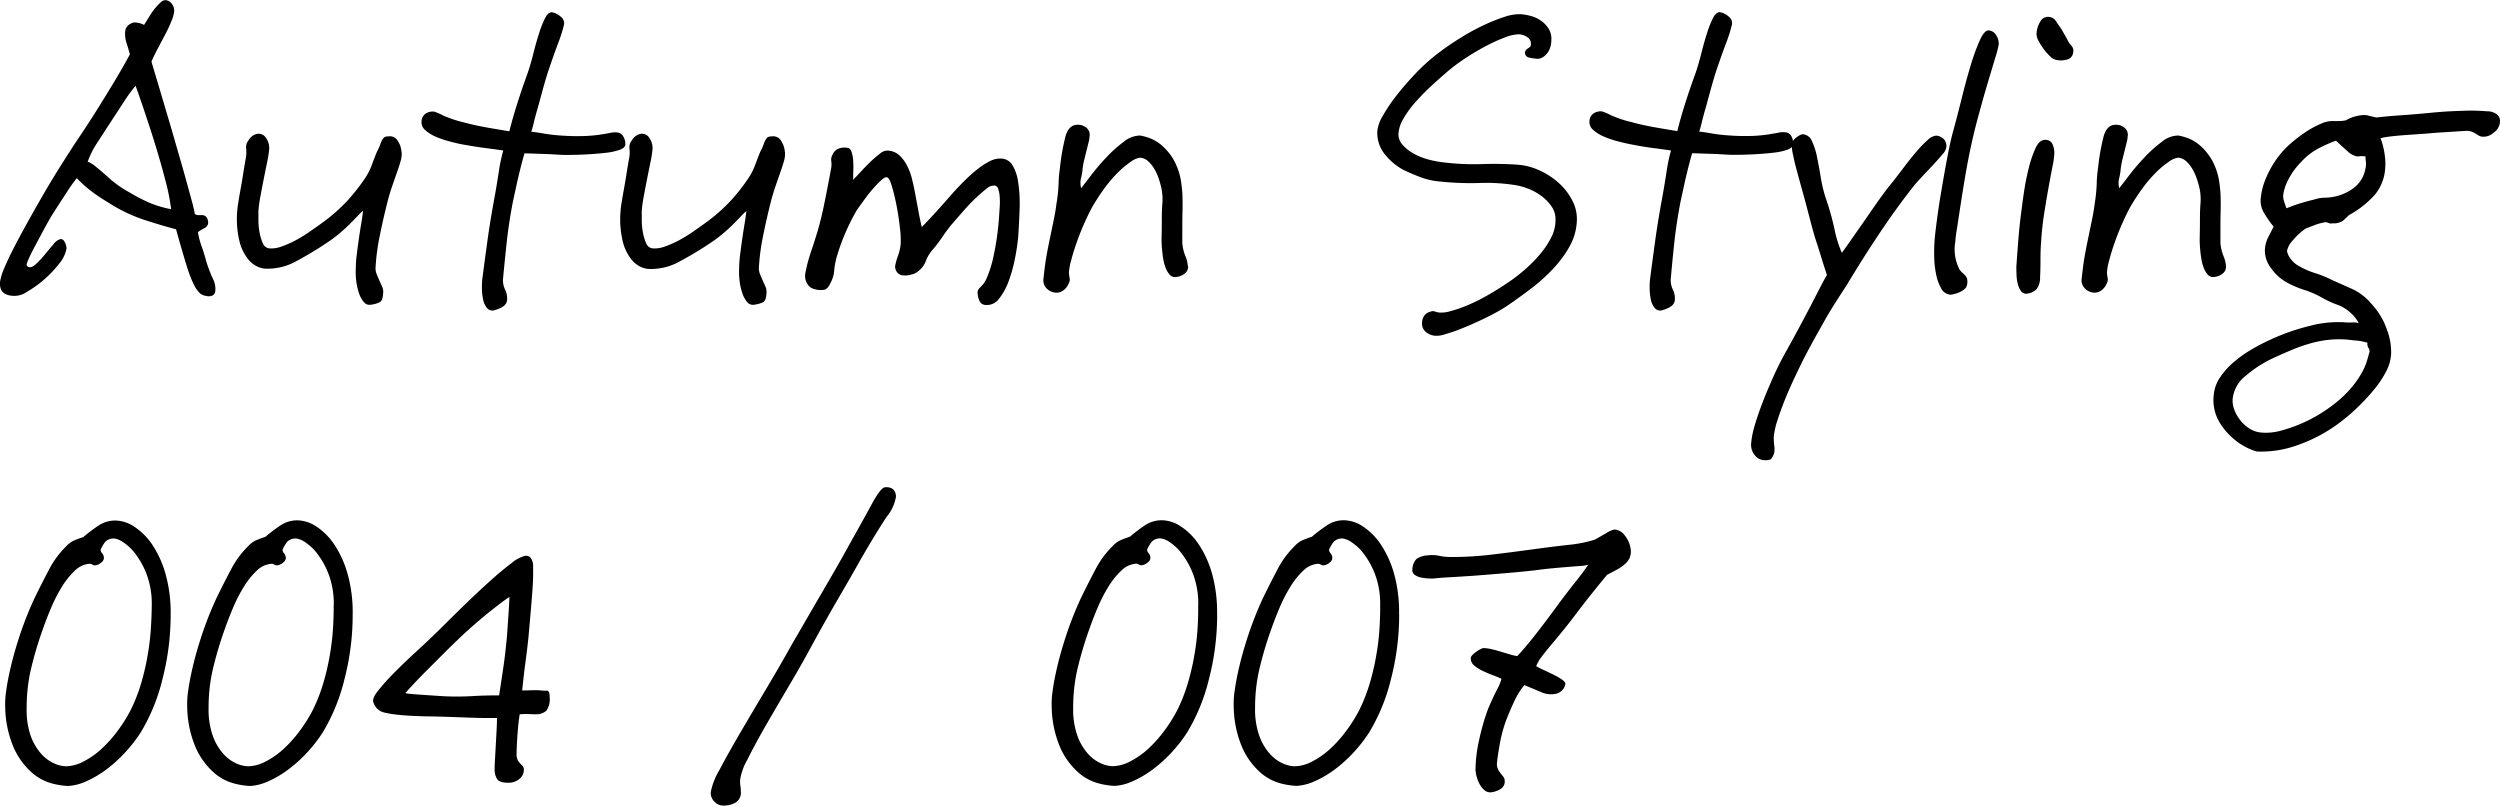 <svg xmlns="http://www.w3.org/2000/svg" width="101.529" height="32.72" viewBox="0 0 101.529 32.72">
  <path id="パス_335" data-name="パス 335" d="M8.688.1a.217.217,0,0,1-.136.152A.379.379,0,0,1,8.32.256.434.434,0,0,1,8.048.128a1.141,1.141,0,0,1-.2-.28A3.587,3.587,0,0,1,7.68-.528Q7.6-.736,7.536-.944q-.128-.416-.248-.832T7.1-2.448q-.608-.16-1.32-.392A6.46,6.46,0,0,1,4.32-3.552a6.819,6.819,0,0,1-.7-.472,4.951,4.951,0,0,1-.552-.5,5.255,5.255,0,0,0-.384.536q-.3.456-.656,1.016-.192.336-.368.664t-.32.6q-.144.272-.224.456a1.592,1.592,0,0,0-.08.2.1.1,0,0,0,.032.112.156.156,0,0,0,.08.032q.112.016.288-.152a4.182,4.182,0,0,0,.352-.384q.176-.216.336-.4a.549.549,0,0,1,.256-.2q.128-.032.2.12a.617.617,0,0,1,.072.248,1.335,1.335,0,0,1-.3.624,4.415,4.415,0,0,1-.616.648,4.416,4.416,0,0,1-.7.5A.876.876,0,0,1,.528.256,1.077,1.077,0,0,1,.352.24.678.678,0,0,1,.16.176.385.385,0,0,1,0,.016.605.605,0,0,1-.048-.32,2.136,2.136,0,0,1,.12-.864q.152-.368.4-.848t.568-1.056q.32-.576.664-1.168t.7-1.152q.352-.56.672-1.04.368-.544.7-1.072t.608-.984q.28-.456.48-.808t.312-.56q-.08-.288-.144-.488a1.118,1.118,0,0,1-.048-.424.374.374,0,0,1,.12-.264.569.569,0,0,1,.232-.12.879.879,0,0,1,.416.1q.112-.176.224-.36a2.724,2.724,0,0,1,.232-.328,1.89,1.89,0,0,1,.224-.232.3.3,0,0,1,.184-.088.361.361,0,0,1,.28.176.45.45,0,0,1,.072.336,1.6,1.6,0,0,1-.12.376q-.1.248-.248.528t-.3.568q-.152.288-.248.512.064.224.168.568t.224.752q.12.408.256.864t.264.9q.128.448.256.888t.24.848l.208.76q.1.352.144.608A.234.234,0,0,0,8-3.024h.152a.252.252,0,0,1,.136.04.265.265,0,0,1,.1.168.253.253,0,0,1-.12.312,2.416,2.416,0,0,0-.28.168,3.052,3.052,0,0,0,.144.568q.1.264.192.616a5.811,5.811,0,0,0,.264.7A.893.893,0,0,1,8.688.1ZM6.9-3.264A8.731,8.731,0,0,0,6.648-4.5q-.2-.768-.456-1.584-.1-.32-.208-.648t-.208-.624q-.1-.3-.184-.536t-.136-.384a6.124,6.124,0,0,0-.5.688q-.28.432-.648.992l-.424.656a3.535,3.535,0,0,0-.376.752.522.522,0,0,1,.08.024q.016.008.144.088.272.208.632.536a4.418,4.418,0,0,0,.856.6A6.509,6.509,0,0,0,6.08-3.5,4.461,4.461,0,0,0,6.9-3.264Zm9.36-2.32a.981.981,0,0,1-.04.36q-.056.2-.152.472t-.216.624q-.12.352-.232.832-.128.512-.256,1.152a8.662,8.662,0,0,0-.16,1.2.655.655,0,0,0,.04.312q.056.136.112.264t.112.248a.528.528,0,0,1,.04.28q-.016.288-.136.352a1.075,1.075,0,0,1-.344.1.3.3,0,0,1-.3-.1,1.087,1.087,0,0,1-.2-.368,2.4,2.4,0,0,1-.112-.5A3.093,3.093,0,0,1,14.4-.912a4.413,4.413,0,0,1,.04-.528q.04-.32.088-.656t.1-.632q.048-.3.064-.472a2.335,2.335,0,0,0-.216.208q-.136.144-.312.32t-.392.36q-.216.184-.424.328a14.468,14.468,0,0,1-1.368.832,2.378,2.378,0,0,1-1.3.3.952.952,0,0,1-.256-.072,1.051,1.051,0,0,1-.4-.312,1.882,1.882,0,0,1-.344-.7A3.844,3.844,0,0,1,9.584-3.2a2.977,2.977,0,0,1,.04-.32q.04-.256.1-.584t.112-.672q.056-.344.1-.584a1.293,1.293,0,0,0,.008-.376.443.443,0,0,1,.1-.328.529.529,0,0,1,.336-.256.347.347,0,0,1,.376.168.71.71,0,0,1,.12.5,4.724,4.724,0,0,1-.08.488q-.064.312-.136.672t-.136.712a5.578,5.578,0,0,0-.08.576v.392a2.731,2.731,0,0,0,.048.5,1.784,1.784,0,0,0,.136.44.316.316,0,0,0,.264.2,1.21,1.21,0,0,0,.48-.072,4.074,4.074,0,0,0,.536-.232,5.184,5.184,0,0,0,.56-.336q.28-.192.568-.4a7.009,7.009,0,0,0,1.024-.9,7.715,7.715,0,0,0,.752-.968,2.552,2.552,0,0,0,.248-.512q.12-.32.2-.512a1.907,1.907,0,0,0,.136-.3.89.89,0,0,1,.08-.184.31.31,0,0,1,.088-.1.3.3,0,0,1,.16-.032.362.362,0,0,1,.376.176A.918.918,0,0,1,16.256-5.584Zm9.088-.3q-.016.128-.232.208a2.456,2.456,0,0,1-.552.12q-.336.04-.76.064t-.856.024q-.176,0-.424-.016t-.5-.024l-.464-.016q-.216-.008-.312-.008-.032.112-.088.32t-.12.472q-.064.264-.128.56t-.128.584q-.176.912-.264,1.744T20.384-.5a.869.869,0,0,0,.072.488.823.823,0,0,1,.088.424.349.349,0,0,1-.16.272,1.089,1.089,0,0,1-.32.144A.289.289,0,0,1,19.736.76.78.78,0,0,1,19.568.4a2.33,2.33,0,0,1-.048-.488,2.815,2.815,0,0,1,.032-.456q.064-.5.184-1.376t.3-1.84q.1-.56.176-1.064a6.5,6.5,0,0,1,.176-.824q-.32-.048-.728-.1T18.7-5.9q-.24-.048-.536-.128a3.608,3.608,0,0,1-.544-.192,1.457,1.457,0,0,1-.408-.264.4.4,0,0,1-.144-.328.4.4,0,0,1,.168-.336.542.542,0,0,1,.344-.08,2.382,2.382,0,0,1,.352.152,4.553,4.553,0,0,0,.832.28q.464.128,1.016.224t.856.144q.112-.464.3-1.064t.432-1.272q.128-.368.24-.816t.232-.824a4.1,4.1,0,0,1,.248-.624q.128-.248.288-.232a.733.733,0,0,1,.344.176.331.331,0,0,1,.136.32,6.153,6.153,0,0,1-.256.8q-.208.56-.4,1.136-.112.352-.216.736t-.2.728q-.1.344-.16.6t-.1.352q.272.032.536.08a6.981,6.981,0,0,0,.728.08,8.964,8.964,0,0,0,.9.016,5.789,5.789,0,0,0,.632-.056q.256-.04.416-.072a.822.822,0,0,1,.272-.016.3.3,0,0,1,.256.168A.577.577,0,0,1,25.344-5.888Zm6.48.3a.981.981,0,0,1-.04.36q-.056.2-.152.472t-.216.624q-.12.352-.232.832-.128.512-.256,1.152a8.662,8.662,0,0,0-.16,1.2.655.655,0,0,0,.04.312q.056.136.112.264t.112.248a.528.528,0,0,1,.04.28q-.016.288-.136.352a1.075,1.075,0,0,1-.344.1.3.3,0,0,1-.3-.1,1.087,1.087,0,0,1-.2-.368,2.4,2.4,0,0,1-.112-.5,3.093,3.093,0,0,1-.016-.544,4.413,4.413,0,0,1,.04-.528q.04-.32.088-.656t.1-.632q.048-.3.064-.472a2.335,2.335,0,0,0-.216.208q-.136.144-.312.32t-.392.36q-.216.184-.424.328a14.468,14.468,0,0,1-1.368.832,2.378,2.378,0,0,1-1.3.3.952.952,0,0,1-.256-.072,1.051,1.051,0,0,1-.4-.312,1.882,1.882,0,0,1-.344-.7A3.844,3.844,0,0,1,25.152-3.2a2.977,2.977,0,0,1,.04-.32q.04-.256.1-.584t.112-.672q.056-.344.1-.584a1.293,1.293,0,0,0,.008-.376.443.443,0,0,1,.1-.328.529.529,0,0,1,.336-.256.347.347,0,0,1,.376.168.71.71,0,0,1,.12.5,4.725,4.725,0,0,1-.08.488q-.064.312-.136.672t-.136.712a5.579,5.579,0,0,0-.08.576v.392a2.731,2.731,0,0,0,.048.5,1.784,1.784,0,0,0,.136.44.316.316,0,0,0,.264.2,1.21,1.21,0,0,0,.48-.072,4.074,4.074,0,0,0,.536-.232,5.184,5.184,0,0,0,.56-.336q.28-.192.568-.4a7.01,7.01,0,0,0,1.024-.9,7.715,7.715,0,0,0,.752-.968,2.552,2.552,0,0,0,.248-.512q.12-.32.2-.512a1.907,1.907,0,0,0,.136-.3.89.89,0,0,1,.08-.184.31.31,0,0,1,.088-.1.3.3,0,0,1,.16-.032.362.362,0,0,1,.376.176A.918.918,0,0,1,31.824-5.584ZM41.3-2.144a8.517,8.517,0,0,1-.128.864,5.894,5.894,0,0,1-.256.928,2.553,2.553,0,0,1-.392.72.605.605,0,0,1-.552.256.27.27,0,0,1-.24-.152.925.925,0,0,1-.08-.312.327.327,0,0,1,.024-.152.476.476,0,0,1,.072-.088q.048-.048.12-.128a1.035,1.035,0,0,0,.152-.256,4.623,4.623,0,0,0,.28-.9,11.333,11.333,0,0,0,.216-1.5l.032-.48a2.91,2.91,0,0,0,0-.432,1.209,1.209,0,0,0-.064-.32.167.167,0,0,0-.16-.128.453.453,0,0,0-.312.128q-.184.144-.416.36t-.472.488q-.24.272-.448.512a5.967,5.967,0,0,0-.44.576,5.967,5.967,0,0,1-.44.576,1.475,1.475,0,0,0-.248.424.876.876,0,0,1-.264.376.675.675,0,0,1-.328.176.823.823,0,0,1-.3.032A.32.32,0,0,1,36.384-.7a.373.373,0,0,1-.08-.272,2.358,2.358,0,0,1,.112-.392,2.117,2.117,0,0,0,.112-.488,4,4,0,0,0-.032-.656q-.048-.448-.136-.9T36.168-4.2q-.1-.344-.2-.36-.08-.016-.208.1a3.84,3.84,0,0,0-.3.3,5.529,5.529,0,0,0-.352.432q-.184.248-.36.5a8.173,8.173,0,0,0-.408.792,8.468,8.468,0,0,0-.392,1.048,2.984,2.984,0,0,0-.12.608,1.223,1.223,0,0,1-.152.512q-.112.256-.272.28a.9.9,0,0,1-.352-.024.465.465,0,0,1-.328-.24.621.621,0,0,1-.072-.4q.032-.16.064-.3t.08-.3q.048-.168.128-.4t.192-.6q.16-.512.3-1.192T33.7-4.912a.846.846,0,0,0,.008-.3.4.4,0,0,1,.056-.272.441.441,0,0,1,.24-.24.646.646,0,0,1,.352-.032q.112,0,.168.144a1.24,1.24,0,0,1,.072.352,3.725,3.725,0,0,1,.008.424q-.008.216-.008.376.128-.128.32-.336t.392-.4a3.957,3.957,0,0,1,.384-.328.447.447,0,0,1,.3-.12.737.737,0,0,1,.472.184,1.505,1.505,0,0,1,.312.408,2.337,2.337,0,0,1,.2.52q.072.28.12.536.064.336.144.768t.144.688q.224-.224.552-.584t.632-.712q.256-.288.528-.56a6.407,6.407,0,0,1,.544-.488,2.834,2.834,0,0,1,.52-.336.9.9,0,0,1,.456-.1.544.544,0,0,1,.448.264,1.808,1.808,0,0,1,.232.68,5.658,5.658,0,0,1,.064,1Q41.344-2.816,41.3-2.144Zm6.9,1.216a.343.343,0,0,1-.152.288.644.644,0,0,1-.328.128A.289.289,0,0,1,47.456-.6a.85.85,0,0,1-.16-.264,1.715,1.715,0,0,1-.1-.344q-.032-.184-.048-.36a4.492,4.492,0,0,1-.024-.608q.008-.32.008-.656,0-.416.024-.68a2.179,2.179,0,0,0-.04-.6A4.067,4.067,0,0,0,47-4.528a2.026,2.026,0,0,0-.184-.392,1.308,1.308,0,0,0-.248-.3.534.534,0,0,0-.312-.136.809.809,0,0,0-.376.16,3.619,3.619,0,0,0-.568.48,5.141,5.141,0,0,0-.536.64,8.168,8.168,0,0,0-.456.7q-.144.256-.32.648t-.32.8q-.144.408-.232.752a2.3,2.3,0,0,0-.088.488,1.878,1.878,0,0,0,.032.24.293.293,0,0,1-.032.176.654.654,0,0,1-.248.32.463.463,0,0,1-.376.064.576.576,0,0,1-.312-.192.472.472,0,0,1-.1-.352q.032-.3.072-.6t.152-.856l.184-.888q.088-.424.12-.7a6.324,6.324,0,0,0,.088-.824,5.222,5.222,0,0,1,.056-.648,8.728,8.728,0,0,1,.224-1.272q.128-.456.464-.472a.534.534,0,0,1,.376.112.368.368,0,0,1,.136.368,1.094,1.094,0,0,1-.04.24l-.088.352q-.048.192-.1.408a3.022,3.022,0,0,0-.064.424q-.032.192-.064.312a.855.855,0,0,0,.016.36q.112-.144.384-.5a9.184,9.184,0,0,1,.624-.736A5.337,5.337,0,0,1,45.584-6a1.068,1.068,0,0,1,.672-.256,2.328,2.328,0,0,1,.368.1,1.642,1.642,0,0,1,.52.312,2.321,2.321,0,0,1,.488.608,2.655,2.655,0,0,1,.3.992,4.006,4.006,0,0,1,.04.488q.008.28,0,.592t-.008.632V-1.9a1.79,1.79,0,0,0,.12.528A1.317,1.317,0,0,1,48.192-.928ZM63.984-2.736a2.3,2.3,0,0,1-.288.976,4.543,4.543,0,0,1-.648.888,7.127,7.127,0,0,1-.9.816q-.512.392-1.056.76a8.907,8.907,0,0,1-.848.464q-.464.224-.88.392a6.864,6.864,0,0,1-.736.256.975.975,0,0,1-.432.056.67.67,0,0,1-.352-.16.428.428,0,0,1-.144-.336.562.562,0,0,1,.08-.3A.415.415,0,0,1,58.032.9.268.268,0,0,1,58.184.88l.168.048A1.21,1.21,0,0,0,58.84.88a5.181,5.181,0,0,0,.7-.24,7.528,7.528,0,0,0,.808-.4q.424-.24.824-.512a6.764,6.764,0,0,0,.728-.56,5.707,5.707,0,0,0,.616-.632,3.378,3.378,0,0,0,.44-.672A1.511,1.511,0,0,0,63.12-2.8a.909.909,0,0,0-.16-.576,1.782,1.782,0,0,0-.432-.44,2.272,2.272,0,0,0-.536-.288A2.552,2.552,0,0,0,61.5-4.24a7.53,7.53,0,0,0-1.464-.088,11.639,11.639,0,0,1-1.56-.056,2.969,2.969,0,0,1-.848-.184q-.4-.152-.72-.312a2.468,2.468,0,0,1-.72-.616,1.371,1.371,0,0,1-.3-.984,1.6,1.6,0,0,1,.224-.584,6.32,6.32,0,0,1,.544-.808q.336-.432.752-.872a7.95,7.95,0,0,1,.864-.792q.432-.336.928-.648a9.367,9.367,0,0,1,.968-.536,7.11,7.11,0,0,1,.872-.352,1.91,1.91,0,0,1,.672-.112,2.183,2.183,0,0,1,.432.08,1.265,1.265,0,0,1,.408.2,1.084,1.084,0,0,1,.3.328.774.774,0,0,1,.1.448,1.018,1.018,0,0,1-.04.272.716.716,0,0,1-.12.248.756.756,0,0,1-.192.176.413.413,0,0,1-.272.056,2.7,2.7,0,0,1-.288-.048.2.2,0,0,1-.16-.192.161.161,0,0,1,.032-.1.35.35,0,0,1,.08-.072q.048-.032.088-.064a.116.116,0,0,0,.04-.1.31.31,0,0,0-.128-.288.662.662,0,0,0-.368-.128,1.8,1.8,0,0,0-.6.144,7.061,7.061,0,0,0-.808.376,9.647,9.647,0,0,0-.856.52,6.948,6.948,0,0,0-.744.576q-.336.288-.664.6a7.967,7.967,0,0,0-.592.624,3.827,3.827,0,0,0-.432.616,1.35,1.35,0,0,0-.184.56.625.625,0,0,0,.152.456,1.677,1.677,0,0,0,.44.36,2.524,2.524,0,0,0,.632.256,4.249,4.249,0,0,0,.728.128,10,10,0,0,0,1.44.056q.72-.024,1.44.024a2.573,2.573,0,0,1,.912.24,3.021,3.021,0,0,1,.792.528,2.479,2.479,0,0,1,.544.728A1.609,1.609,0,0,1,63.984-2.736Zm8.784-3.152q-.016.128-.232.208a2.456,2.456,0,0,1-.552.12q-.336.04-.76.064t-.856.024q-.176,0-.424-.016t-.5-.024l-.464-.016q-.216-.008-.312-.008-.032.112-.088.32t-.12.472q-.064.264-.128.56t-.128.584q-.176.912-.264,1.744T67.808-.5a.869.869,0,0,0,.072.488.823.823,0,0,1,.088.424.349.349,0,0,1-.16.272,1.089,1.089,0,0,1-.32.144A.289.289,0,0,1,67.16.76.78.78,0,0,1,66.992.4a2.329,2.329,0,0,1-.048-.488,2.814,2.814,0,0,1,.032-.456q.064-.5.184-1.376t.3-1.84q.1-.56.176-1.064a6.5,6.5,0,0,1,.176-.824q-.32-.048-.728-.1t-.952-.16q-.24-.048-.536-.128a3.608,3.608,0,0,1-.544-.192,1.457,1.457,0,0,1-.408-.264.4.4,0,0,1-.144-.328.4.4,0,0,1,.168-.336.542.542,0,0,1,.344-.08,2.382,2.382,0,0,1,.352.152,4.553,4.553,0,0,0,.832.28q.464.128,1.016.224t.856.144q.112-.464.3-1.064T68.8-8.768q.128-.368.24-.816t.232-.824a4.1,4.1,0,0,1,.248-.624q.128-.248.288-.232a.733.733,0,0,1,.344.176.331.331,0,0,1,.136.32,6.153,6.153,0,0,1-.256.8q-.208.56-.4,1.136-.112.352-.216.736t-.2.728q-.1.344-.16.6t-.1.352q.272.032.536.08a6.981,6.981,0,0,0,.728.08,8.964,8.964,0,0,0,.9.016A5.789,5.789,0,0,0,71.76-6.3q.256-.04.416-.072a.822.822,0,0,1,.272-.016.3.3,0,0,1,.256.168A.577.577,0,0,1,72.768-5.888Zm6.224.112a.56.56,0,0,1-.16.288q-.16.192-.384.432l-.48.512a6.231,6.231,0,0,0-.448.528q-.384.5-.7.944t-.616.9q-.3.448-.608.936T74.944-.176q-.272.416-.5.776t-.424.712q-.2.352-.392.7t-.4.744q-.176.352-.392.808t-.4.912q-.184.456-.312.864A2.95,2.95,0,0,0,71.984,6q0,.128.008.216t.016.152A.8.8,0,0,1,72,6.64a.738.738,0,0,1-.1.208q-.064.1-.336.08a.531.531,0,0,1-.384-.248.646.646,0,0,1-.112-.456,3.43,3.43,0,0,1,.136-.68q.12-.424.32-.944t.456-1.088q.256-.568.576-1.128.24-.432.472-.864t.44-.832q.208-.4.376-.728t.3-.552q-.128-.384-.224-.7T73.728-1.9q-.1-.3-.184-.616t-.184-.7q-.1-.384-.216-.8T72.928-4.8q-.1-.368-.16-.672a1.576,1.576,0,0,1-.048-.448.233.233,0,0,1,.048-.12.544.544,0,0,1,.12-.128.91.91,0,0,1,.152-.1.31.31,0,0,1,.128-.04.435.435,0,0,1,.368.28,2.8,2.8,0,0,1,.208.656q.08.392.152.832a5.32,5.32,0,0,0,.2.824,11.2,11.2,0,0,1,.352,1.248,4.827,4.827,0,0,0,.3.976q.144-.192.4-.56T75.7-2.84q.288-.424.584-.84t.536-.7q.224-.288.472-.616t.488-.608a4.746,4.746,0,0,1,.448-.464.59.59,0,0,1,.352-.184.493.493,0,0,1,.328.16A.431.431,0,0,1,78.992-5.776ZM81.12-9.952a4.473,4.473,0,0,1-.144.552q-.128.424-.3,1t-.352,1.24q-.184.664-.312,1.256-.128.576-.24,1.232t-.2,1.232q-.088.576-.152.992a5.038,5.038,0,0,0-.064.512A1.786,1.786,0,0,0,79.536-.8a1.059,1.059,0,0,0,.128.136,1.11,1.11,0,0,1,.112.112.293.293,0,0,1,.064.136.576.576,0,0,1,0,.192.311.311,0,0,1-.112.208.841.841,0,0,1-.208.128A1.282,1.282,0,0,1,79.3.184a.8.8,0,0,1-.136.024.456.456,0,0,1-.376-.248,1.913,1.913,0,0,1-.208-.568,3.888,3.888,0,0,1-.08-.736,6.44,6.44,0,0,1,.024-.736q.016-.208.088-.76T78.8-4.064q.112-.672.24-1.344t.256-1.12q.16-.592.336-1.3t.36-1.312a8.165,8.165,0,0,1,.368-1q.184-.4.36-.384a.382.382,0,0,1,.3.2A.613.613,0,0,1,81.12-9.952Zm3.024.32a.325.325,0,0,1-.24.288.9.9,0,0,1-.448.016.487.487,0,0,1-.248-.144,2.239,2.239,0,0,1-.256-.288,2.412,2.412,0,0,1-.208-.328.638.638,0,0,1-.088-.28.993.993,0,0,1,.144-.5.357.357,0,0,1,.4-.2.369.369,0,0,1,.192.1,1.1,1.1,0,0,1,.128.184,2.621,2.621,0,0,1,.2.3q.088.152.184.328a1.136,1.136,0,0,0,.176.264A.285.285,0,0,1,84.144-9.632ZM83.376-5.5a3.211,3.211,0,0,1-.072.5q-.072.368-.16.856T82.968-3.1q-.088.56-.12,1.088-.032.352-.032.8t-.016.7a.807.807,0,0,1-.136.488A.627.627,0,0,1,82.3.16.252.252,0,0,1,82.04.08.8.8,0,0,1,81.9-.208a1.681,1.681,0,0,1-.056-.376q-.008-.2-.008-.344.032-.464.08-1.088t.16-1.44q.016-.144.08-.568t.176-.88a4.874,4.874,0,0,1,.272-.816q.16-.36.4-.36a.3.3,0,0,1,.3.176A.813.813,0,0,1,83.376-5.5ZM90.352-.928A.343.343,0,0,1,90.2-.64a.644.644,0,0,1-.328.128A.289.289,0,0,1,89.616-.6a.85.85,0,0,1-.16-.264,1.716,1.716,0,0,1-.1-.344q-.032-.184-.048-.36a4.492,4.492,0,0,1-.024-.608q.008-.32.008-.656,0-.416.024-.68a2.179,2.179,0,0,0-.04-.6,4.069,4.069,0,0,0-.12-.416,2.026,2.026,0,0,0-.184-.392,1.308,1.308,0,0,0-.248-.3.534.534,0,0,0-.312-.136.809.809,0,0,0-.376.16,3.619,3.619,0,0,0-.568.48,5.142,5.142,0,0,0-.536.64,8.166,8.166,0,0,0-.456.7q-.144.256-.32.648t-.32.8q-.144.408-.232.752a2.3,2.3,0,0,0-.088.488,1.878,1.878,0,0,0,.032.24.293.293,0,0,1-.032.176.654.654,0,0,1-.248.32A.463.463,0,0,1,84.9.112a.576.576,0,0,1-.312-.192.472.472,0,0,1-.1-.352q.032-.3.072-.6t.152-.856l.184-.888q.088-.424.12-.7A6.323,6.323,0,0,0,85.1-4.3a5.223,5.223,0,0,1,.056-.648,8.728,8.728,0,0,1,.224-1.272q.128-.456.464-.472a.534.534,0,0,1,.376.112.368.368,0,0,1,.136.368,1.094,1.094,0,0,1-.04.24l-.088.352q-.048.192-.1.408a3.022,3.022,0,0,0-.064.424q-.032.192-.064.312a.855.855,0,0,0,.016.36q.112-.144.384-.5a9.184,9.184,0,0,1,.624-.736A5.338,5.338,0,0,1,87.744-6a1.068,1.068,0,0,1,.672-.256,2.328,2.328,0,0,1,.368.1,1.642,1.642,0,0,1,.52.312,2.321,2.321,0,0,1,.488.608,2.655,2.655,0,0,1,.3.992,4,4,0,0,1,.04.488q.008.28,0,.592t-.008.632V-1.9a1.79,1.79,0,0,0,.12.528A1.317,1.317,0,0,1,90.352-.928Zm11.12-5.84a.57.57,0,0,1-.248.392.6.6,0,0,1-.408.168.368.368,0,0,1-.192-.04l-.128-.08a1.1,1.1,0,0,0-.136-.072.731.731,0,0,0-.2-.048q-.032,0-.408.024l-.872.056q-.352.032-.712.056t-.672.048q-.312.024-.544.056a2.062,2.062,0,0,0-.328.064,1.305,1.305,0,0,1,.072.2q.04.136.072.3a3.5,3.5,0,0,1,.048.352,1.851,1.851,0,0,1,0,.344,1.845,1.845,0,0,1-.424,1.1,3.922,3.922,0,0,1-1.048.824q-.128.128-.248.232a.657.657,0,0,1-.424.1.223.223,0,0,1-.1.008q-.016-.008-.16-.056a2.138,2.138,0,0,0-.456.12l-.36.136a2.529,2.529,0,0,0-.528.48.937.937,0,0,0-.24.432.675.675,0,0,0,.112.272,1.038,1.038,0,0,0,.384.352,3.2,3.2,0,0,0,.648.28,5.077,5.077,0,0,1,.728.3q.4.176.792.352A2.214,2.214,0,0,1,96.24.56a2.937,2.937,0,0,1,.648,1.072,2.565,2.565,0,0,1,.168.992,1.758,1.758,0,0,1-.208.712,4.1,4.1,0,0,1-.5.744,8.409,8.409,0,0,1-.672.72,7.63,7.63,0,0,1-.736.624,6.3,6.3,0,0,1-1.784.928,4.288,4.288,0,0,1-1.56.224,2.161,2.161,0,0,1-.32-.12,2.52,2.52,0,0,1-.624-.4,2.718,2.718,0,0,1-.592-.712,1.763,1.763,0,0,1-.208-1.056,1.507,1.507,0,0,1,.256-.72,3.058,3.058,0,0,1,.56-.624,4.89,4.89,0,0,1,.72-.512,8.212,8.212,0,0,1,.736-.384,8.738,8.738,0,0,1,1.64-.576,4.431,4.431,0,0,1,1.368-.144,2.393,2.393,0,0,0,.336.008.846.846,0,0,1,.272.024A1.516,1.516,0,0,0,95.36.9a1.549,1.549,0,0,0-.5-.288,4.023,4.023,0,0,1-.592-.272,3.662,3.662,0,0,0-.72-.32,3.97,3.97,0,0,1-.688-.288,1.9,1.9,0,0,1-.672-.592,1.181,1.181,0,0,1-.256-.64,1.2,1.2,0,0,1,.128-.616q.144-.28.224-.44a4.325,4.325,0,0,1-.376-.536.976.976,0,0,1-.136-.7,2.639,2.639,0,0,1,.2-.728,4.014,4.014,0,0,1,.44-.792,3.589,3.589,0,0,1,.56-.616,5.66,5.66,0,0,1,.64-.488,3.669,3.669,0,0,1,.616-.328,1.081,1.081,0,0,1,.472-.1h.248a1.452,1.452,0,0,0,.28-.032,1.338,1.338,0,0,1,.3-.136,1.652,1.652,0,0,1,.352-.072.691.691,0,0,1,.272.024q.144.04.32.072.368-.048.952-.088t1.208-.1q.48-.048.824-.064t.608-.024q.264-.008.472,0t.416.024a.653.653,0,0,1,.384.112A.358.358,0,0,1,101.472-6.768Zm-5.456,1.84a.719.719,0,0,0,.016-.256,1.581,1.581,0,0,1-.016-.224.968.968,0,0,0-.208-.008q-.08.008-.144.008a.813.813,0,0,1-.376-.208q-.2-.176-.472-.432a5.863,5.863,0,0,0-.68.3,2.535,2.535,0,0,0-.728.56A2.815,2.815,0,0,0,92.9-4.5a1.921,1.921,0,0,0-.224.64.648.648,0,0,0,.032.272q.048.16.1.288.112-.048.288-.112t.368-.12q.192-.056.368-.1T94.08-3.7a1.925,1.925,0,0,1,.288-.032,1.835,1.835,0,0,0,.224-.016,1.953,1.953,0,0,0,.92-.36A1.253,1.253,0,0,0,96.016-4.928Zm.16,7.472a.23.23,0,0,0-.04-.176.29.29,0,0,1-.04-.208,2.258,2.258,0,0,0-.432-.088q-.144-.008-.384-.04a4.176,4.176,0,0,0-.824.016,4.638,4.638,0,0,0-.728.152,6.767,6.767,0,0,0-.7.248q-.344.144-.728.32a4.838,4.838,0,0,0-1.152.736,1.367,1.367,0,0,0-.528.944,1.017,1.017,0,0,0,.072.44,1.593,1.593,0,0,0,.248.432,1.453,1.453,0,0,0,.384.336,1.037,1.037,0,0,0,.48.152,2.258,2.258,0,0,0,.784-.08,6.049,6.049,0,0,0,.824-.288,5.8,5.8,0,0,0,.768-.4,6.055,6.055,0,0,0,.616-.432,4.605,4.605,0,0,0,.688-.672,3.86,3.86,0,0,0,.4-.592,2.376,2.376,0,0,0,.2-.48Q96.144,2.656,96.176,2.544ZM6.88,13.184a10.447,10.447,0,0,1-.336,2.648,7.666,7.666,0,0,1-.88,2.152,5.836,5.836,0,0,1-.656.84,5.569,5.569,0,0,1-.76.68,4.194,4.194,0,0,1-.792.464,2.094,2.094,0,0,1-.736.192,3,3,0,0,1-.648-.1,2.029,2.029,0,0,1-.816-.432,2.952,2.952,0,0,1-.728-.976A4.338,4.338,0,0,1,.16,16.928,3.348,3.348,0,0,1,.2,16.3q.056-.424.192-1t.368-1.28a14.254,14.254,0,0,1,.584-1.472q.272-.56.584-1.152a3.716,3.716,0,0,1,.7-.96.993.993,0,0,1,.352-.256,3.657,3.657,0,0,1,.352-.128,6.4,6.4,0,0,1,.624-.472,1.224,1.224,0,0,1,.688-.2,1.431,1.431,0,0,1,.768.256,2.587,2.587,0,0,1,.728.736,4.184,4.184,0,0,1,.536,1.192A5.8,5.8,0,0,1,6.88,13.184Zm-.768-.352a3.439,3.439,0,0,0-.2-1.248,3.335,3.335,0,0,0-.456-.84,1.985,1.985,0,0,0-.5-.48.858.858,0,0,0-.344-.152.47.47,0,0,0-.392.136,1.6,1.6,0,0,0-.184.312.213.213,0,0,0,.056.144.307.307,0,0,1,.072.144.22.22,0,0,1-.088.224.456.456,0,0,1-.264.128.2.2,0,0,1-.112-.032.2.2,0,0,0-.112-.032.951.951,0,0,0-.608.288,3.215,3.215,0,0,0-.528.664,6.312,6.312,0,0,0-.432.848q-.192.456-.32.824a15.145,15.145,0,0,0-.5,1.68,6.957,6.957,0,0,0-.168,1.552A3.2,3.2,0,0,0,1.2,18.136a2.212,2.212,0,0,0,.432.728,1.547,1.547,0,0,0,.528.384,1.261,1.261,0,0,0,.464.112,1.57,1.57,0,0,0,.712-.192,3.323,3.323,0,0,0,.72-.5,5.149,5.149,0,0,0,.656-.728,6.076,6.076,0,0,0,.536-.848,6.691,6.691,0,0,0,.424-1.072A9.583,9.583,0,0,0,5.936,14.9q.1-.552.136-1.08T6.112,12.832Zm8.16.352a10.447,10.447,0,0,1-.336,2.648,7.666,7.666,0,0,1-.88,2.152,5.836,5.836,0,0,1-.656.84,5.569,5.569,0,0,1-.76.68,4.194,4.194,0,0,1-.792.464,2.094,2.094,0,0,1-.736.192,3,3,0,0,1-.648-.1,2.029,2.029,0,0,1-.816-.432,2.952,2.952,0,0,1-.728-.976,4.338,4.338,0,0,1-.368-1.728,3.348,3.348,0,0,1,.04-.632q.056-.424.192-1t.368-1.28a14.254,14.254,0,0,1,.584-1.472q.272-.56.584-1.152a3.716,3.716,0,0,1,.7-.96.993.993,0,0,1,.352-.256,3.657,3.657,0,0,1,.352-.128,6.4,6.4,0,0,1,.624-.472,1.224,1.224,0,0,1,.688-.2,1.431,1.431,0,0,1,.768.256,2.586,2.586,0,0,1,.728.736,4.184,4.184,0,0,1,.536,1.192A5.8,5.8,0,0,1,14.272,13.184Zm-.768-.352a3.439,3.439,0,0,0-.2-1.248,3.335,3.335,0,0,0-.456-.84,1.985,1.985,0,0,0-.5-.48A.858.858,0,0,0,12,10.112a.47.47,0,0,0-.392.136,1.6,1.6,0,0,0-.184.312.213.213,0,0,0,.056.144.307.307,0,0,1,.072.144.22.22,0,0,1-.088.224.456.456,0,0,1-.264.128.2.2,0,0,1-.112-.032.2.2,0,0,0-.112-.032.951.951,0,0,0-.608.288,3.215,3.215,0,0,0-.528.664,6.312,6.312,0,0,0-.432.848q-.192.456-.32.824a15.145,15.145,0,0,0-.5,1.68,6.957,6.957,0,0,0-.168,1.552,3.2,3.2,0,0,0,.176,1.144,2.212,2.212,0,0,0,.432.728,1.547,1.547,0,0,0,.528.384,1.261,1.261,0,0,0,.464.112,1.57,1.57,0,0,0,.712-.192,3.323,3.323,0,0,0,.72-.5,5.149,5.149,0,0,0,.656-.728,6.076,6.076,0,0,0,.536-.848,6.691,6.691,0,0,0,.424-1.072,9.583,9.583,0,0,0,.264-1.112q.1-.552.136-1.08T13.5,12.832Zm8.768,3.712a.84.84,0,0,1-.128.552.6.6,0,0,1-.416.152q-.144,0-.288-.008a3.3,3.3,0,0,0-.384.008q-.032.176-.056.416t-.04.48q-.016.24-.024.432t-.008.272a.568.568,0,0,0,.048.264.6.6,0,0,0,.1.136q.048.048.1.1a.253.253,0,0,1,.048.168.471.471,0,0,1-.176.352.663.663,0,0,1-.464.16q-.352,0-.448-.152a.723.723,0,0,1-.1-.392q0-.16.016-.424t.032-.568q.016-.3.032-.592t.016-.5h-.376q-.2,0-.488-.008t-.7-.024q-.408-.016-1-.032-.208,0-.48-.008t-.544-.024q-.272-.016-.536-.048a3.783,3.783,0,0,1-.456-.08.6.6,0,0,1-.448-.448q-.032-.144.2-.44a8.945,8.945,0,0,1,.64-.712q.408-.416.968-.928t1.168-1.12q.352-.352.832-.816t.952-.888q.472-.424.856-.712a1.384,1.384,0,0,1,.56-.3.238.238,0,0,1,.232.1.575.575,0,0,1,.088.344v.352q0,.208-.024.544t-.064.808q-.04.472-.1,1.144-.048.464-.12,1t-.136,1.176q.208,0,.4-.008a2.784,2.784,0,0,1,.368.008,1.113,1.113,0,0,0,.232.008Q22.272,16.288,22.272,16.544ZM20.64,12.48q-.224.144-.76.568t-1.16,1q-.336.32-.7.68l-.688.688q-.328.328-.576.592t-.344.376a.528.528,0,0,0,.176.032q.16.016.376.032l.472.032.48.032a10.91,10.91,0,0,0,1.184,0q.512-.032,1.12-.032.08-.528.168-1.12t.152-1.312q.032-.464.056-.808T20.64,12.48Zm15.7-4.1a1.7,1.7,0,0,1-.376.84q-.392.584-1.032,1.688-.432.768-.936,1.632t-1.08,1.92q-.432.8-.944,1.664t-.952,1.632q-.44.768-.728,1.352a2.289,2.289,0,0,0-.288.824,1.7,1.7,0,0,0,.016.24,1.477,1.477,0,0,1,.016.208.475.475,0,0,1-.216.456.988.988,0,0,1-.488.12.5.5,0,0,1-.384-.176.471.471,0,0,1-.128-.4,2.842,2.842,0,0,1,.352-.88q.336-.64.832-1.488t1.064-1.8q.568-.952,1.048-1.816.336-.576.632-1.088t.576-.992q.28-.48.552-.952t.544-.968q.576-1.024.936-1.688t.536-.68Q36.3,8,36.336,8.384Zm13.04,4.8a10.447,10.447,0,0,1-.336,2.648,7.666,7.666,0,0,1-.88,2.152,5.836,5.836,0,0,1-.656.84,5.569,5.569,0,0,1-.76.68,4.194,4.194,0,0,1-.792.464,2.094,2.094,0,0,1-.736.192,3,3,0,0,1-.648-.1,2.029,2.029,0,0,1-.816-.432,2.952,2.952,0,0,1-.728-.976,4.339,4.339,0,0,1-.368-1.728,3.348,3.348,0,0,1,.04-.632q.056-.424.192-1t.368-1.28a14.254,14.254,0,0,1,.584-1.472q.272-.56.584-1.152a3.716,3.716,0,0,1,.7-.96.993.993,0,0,1,.352-.256,3.656,3.656,0,0,1,.352-.128,6.4,6.4,0,0,1,.624-.472,1.224,1.224,0,0,1,.688-.2,1.431,1.431,0,0,1,.768.256,2.587,2.587,0,0,1,.728.736,4.184,4.184,0,0,1,.536,1.192A5.8,5.8,0,0,1,49.376,13.184Zm-.768-.352a3.439,3.439,0,0,0-.2-1.248,3.335,3.335,0,0,0-.456-.84,1.985,1.985,0,0,0-.5-.48.858.858,0,0,0-.344-.152.47.47,0,0,0-.392.136,1.6,1.6,0,0,0-.184.312.213.213,0,0,0,.056.144.307.307,0,0,1,.072.144.22.22,0,0,1-.088.224.456.456,0,0,1-.264.128.2.2,0,0,1-.112-.032.2.2,0,0,0-.112-.032.951.951,0,0,0-.608.288,3.215,3.215,0,0,0-.528.664,6.313,6.313,0,0,0-.432.848q-.192.456-.32.824a15.145,15.145,0,0,0-.5,1.68,6.957,6.957,0,0,0-.168,1.552,3.2,3.2,0,0,0,.176,1.144,2.212,2.212,0,0,0,.432.728,1.547,1.547,0,0,0,.528.384,1.261,1.261,0,0,0,.464.112,1.57,1.57,0,0,0,.712-.192,3.323,3.323,0,0,0,.72-.5,5.149,5.149,0,0,0,.656-.728,6.077,6.077,0,0,0,.536-.848,6.691,6.691,0,0,0,.424-1.072,9.583,9.583,0,0,0,.264-1.112q.1-.552.136-1.08T48.608,12.832Zm8.16.352a10.447,10.447,0,0,1-.336,2.648,7.666,7.666,0,0,1-.88,2.152,5.836,5.836,0,0,1-.656.84,5.569,5.569,0,0,1-.76.68,4.194,4.194,0,0,1-.792.464,2.094,2.094,0,0,1-.736.192,3,3,0,0,1-.648-.1,2.029,2.029,0,0,1-.816-.432,2.952,2.952,0,0,1-.728-.976,4.339,4.339,0,0,1-.368-1.728,3.348,3.348,0,0,1,.04-.632q.056-.424.192-1t.368-1.28a14.254,14.254,0,0,1,.584-1.472q.272-.56.584-1.152a3.716,3.716,0,0,1,.7-.96.993.993,0,0,1,.352-.256,3.656,3.656,0,0,1,.352-.128,6.4,6.4,0,0,1,.624-.472,1.224,1.224,0,0,1,.688-.2,1.431,1.431,0,0,1,.768.256,2.587,2.587,0,0,1,.728.736,4.184,4.184,0,0,1,.536,1.192A5.8,5.8,0,0,1,56.768,13.184ZM56,12.832a3.439,3.439,0,0,0-.2-1.248,3.335,3.335,0,0,0-.456-.84,1.985,1.985,0,0,0-.5-.48.858.858,0,0,0-.344-.152.47.47,0,0,0-.392.136,1.6,1.6,0,0,0-.184.312.213.213,0,0,0,.056.144.307.307,0,0,1,.072.144.22.22,0,0,1-.088.224.456.456,0,0,1-.264.128.2.2,0,0,1-.112-.032.2.2,0,0,0-.112-.032.951.951,0,0,0-.608.288,3.215,3.215,0,0,0-.528.664,6.313,6.313,0,0,0-.432.848q-.192.456-.32.824a15.145,15.145,0,0,0-.5,1.68,6.957,6.957,0,0,0-.168,1.552,3.2,3.2,0,0,0,.176,1.144,2.212,2.212,0,0,0,.432.728,1.547,1.547,0,0,0,.528.384,1.261,1.261,0,0,0,.464.112,1.57,1.57,0,0,0,.712-.192,3.323,3.323,0,0,0,.72-.5,5.149,5.149,0,0,0,.656-.728,6.076,6.076,0,0,0,.536-.848,6.691,6.691,0,0,0,.424-1.072,9.583,9.583,0,0,0,.264-1.112q.1-.552.136-1.08T56,12.832ZM66.176,10.56a.682.682,0,0,1-.048.344.761.761,0,0,1-.192.248,1.872,1.872,0,0,1-.312.216q-.184.1-.408.216-.32.384-.664.816t-.68.88q-.256.336-.512.648t-.472.568q-.216.256-.36.456a1.36,1.36,0,0,0-.192.344q.144.08.352.176t.4.192a2.107,2.107,0,0,1,.32.192q.128.1.112.176a.5.5,0,0,1-.384.384.984.984,0,0,1-.608-.072q-.32-.136-.672-.28a2.865,2.865,0,0,0-.368.568q-.144.3-.3.68a5.251,5.251,0,0,0-.32,1.088q-.1.544-.128.864a.478.478,0,0,0,.04.2.8.8,0,0,0,.1.168l.12.152a.244.244,0,0,1,.056.152.344.344,0,0,1-.152.336.935.935,0,0,1-.392.144.356.356,0,0,1-.28-.088.871.871,0,0,1-.2-.256,1.4,1.4,0,0,1-.12-.312,1.153,1.153,0,0,1-.04-.272,5.738,5.738,0,0,1,.144-1.184,9.388,9.388,0,0,1,.368-1.28q.176-.416.344-.744a2.35,2.35,0,0,0,.2-.472,3.57,3.57,0,0,0-.344-.144q-.216-.08-.416-.176a1.65,1.65,0,0,1-.344-.216.371.371,0,0,1-.144-.3.2.2,0,0,1,.072-.136,1.341,1.341,0,0,1,.16-.136,1.2,1.2,0,0,1,.168-.1.312.312,0,0,1,.112-.04,1.51,1.51,0,0,1,.312.04q.184.04.376.1l.376.112a1.927,1.927,0,0,0,.312.072q.32-.336.776-.92t.92-1.224q.32-.432.664-.864t.52-.7a1.418,1.418,0,0,1-.312.048l-.512.04q-.3.024-.64.056t-.68.08q-.576.064-1.24.12t-1.24.1q-.576.04-1.008.064t-.544.04a1.744,1.744,0,0,1-.3.008,2.018,2.018,0,0,1-.32-.04.624.624,0,0,1-.256-.112.214.214,0,0,1-.088-.208.628.628,0,0,1,.168-.432.834.834,0,0,1,.44-.144,1.41,1.41,0,0,1,.48.016,2.148,2.148,0,0,0,.48.048q.448,0,.848-.024t.8-.072q.4-.048.816-.1l.9-.12q.72-.1,1.408-.176a5.224,5.224,0,0,0,1.056-.208q.208-.112.472-.264a1.083,1.083,0,0,1,.328-.152.563.563,0,0,1,.44.256A1.1,1.1,0,0,1,66.176,10.56Z" transform="translate(0.051 11.76)"/>
</svg>
